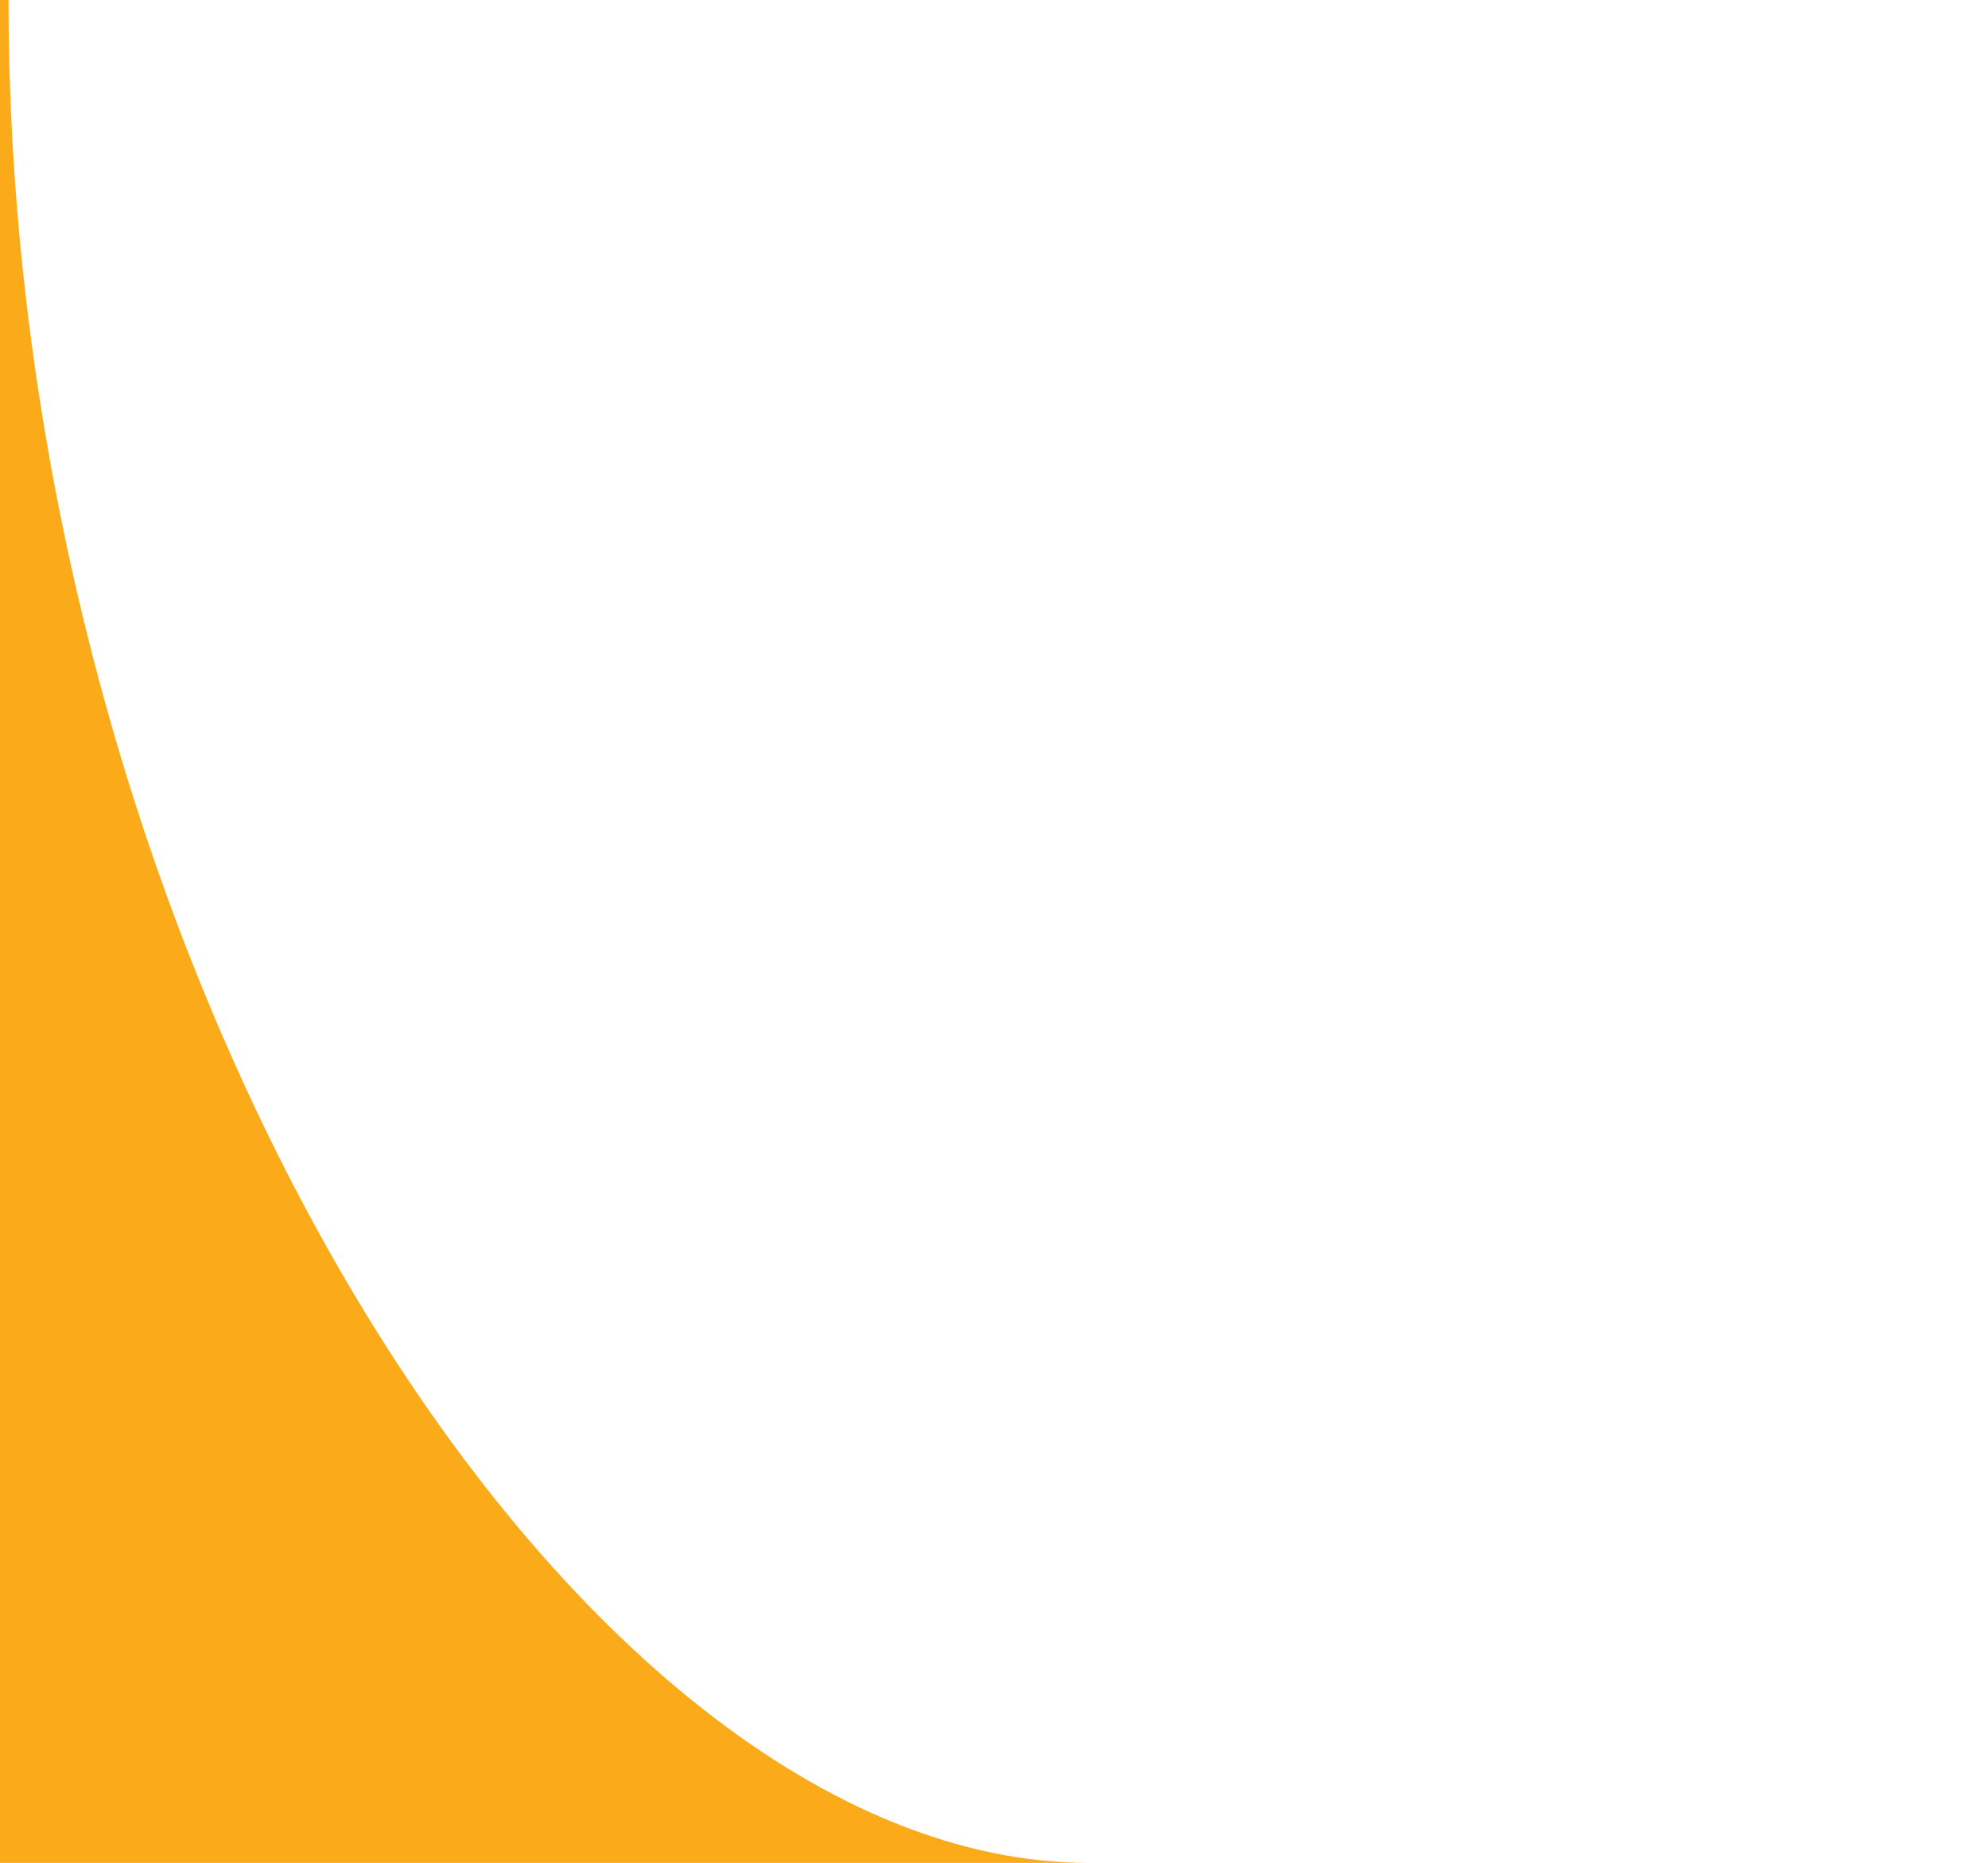<?xml version="1.0" encoding="UTF-8"?>
<!-- Generator: Adobe Illustrator 27.9.0, SVG Export Plug-In . SVG Version: 6.00 Build 0)  -->
<svg xmlns="http://www.w3.org/2000/svg" xmlns:xlink="http://www.w3.org/1999/xlink" version="1.1" id="Layer_1" x="0px" y="0px" viewBox="0 0 700 656" style="enable-background:new 0 0 700 656;" xml:space="preserve">
<style type="text/css">
	.st0{fill:#FBAA19;}
</style>
<path class="st0" d="M383.4,656C201.6,656,3,342.3,3,0h-4.7v656C-1.7,656,452.9,656,383.4,656z"></path>
</svg>
